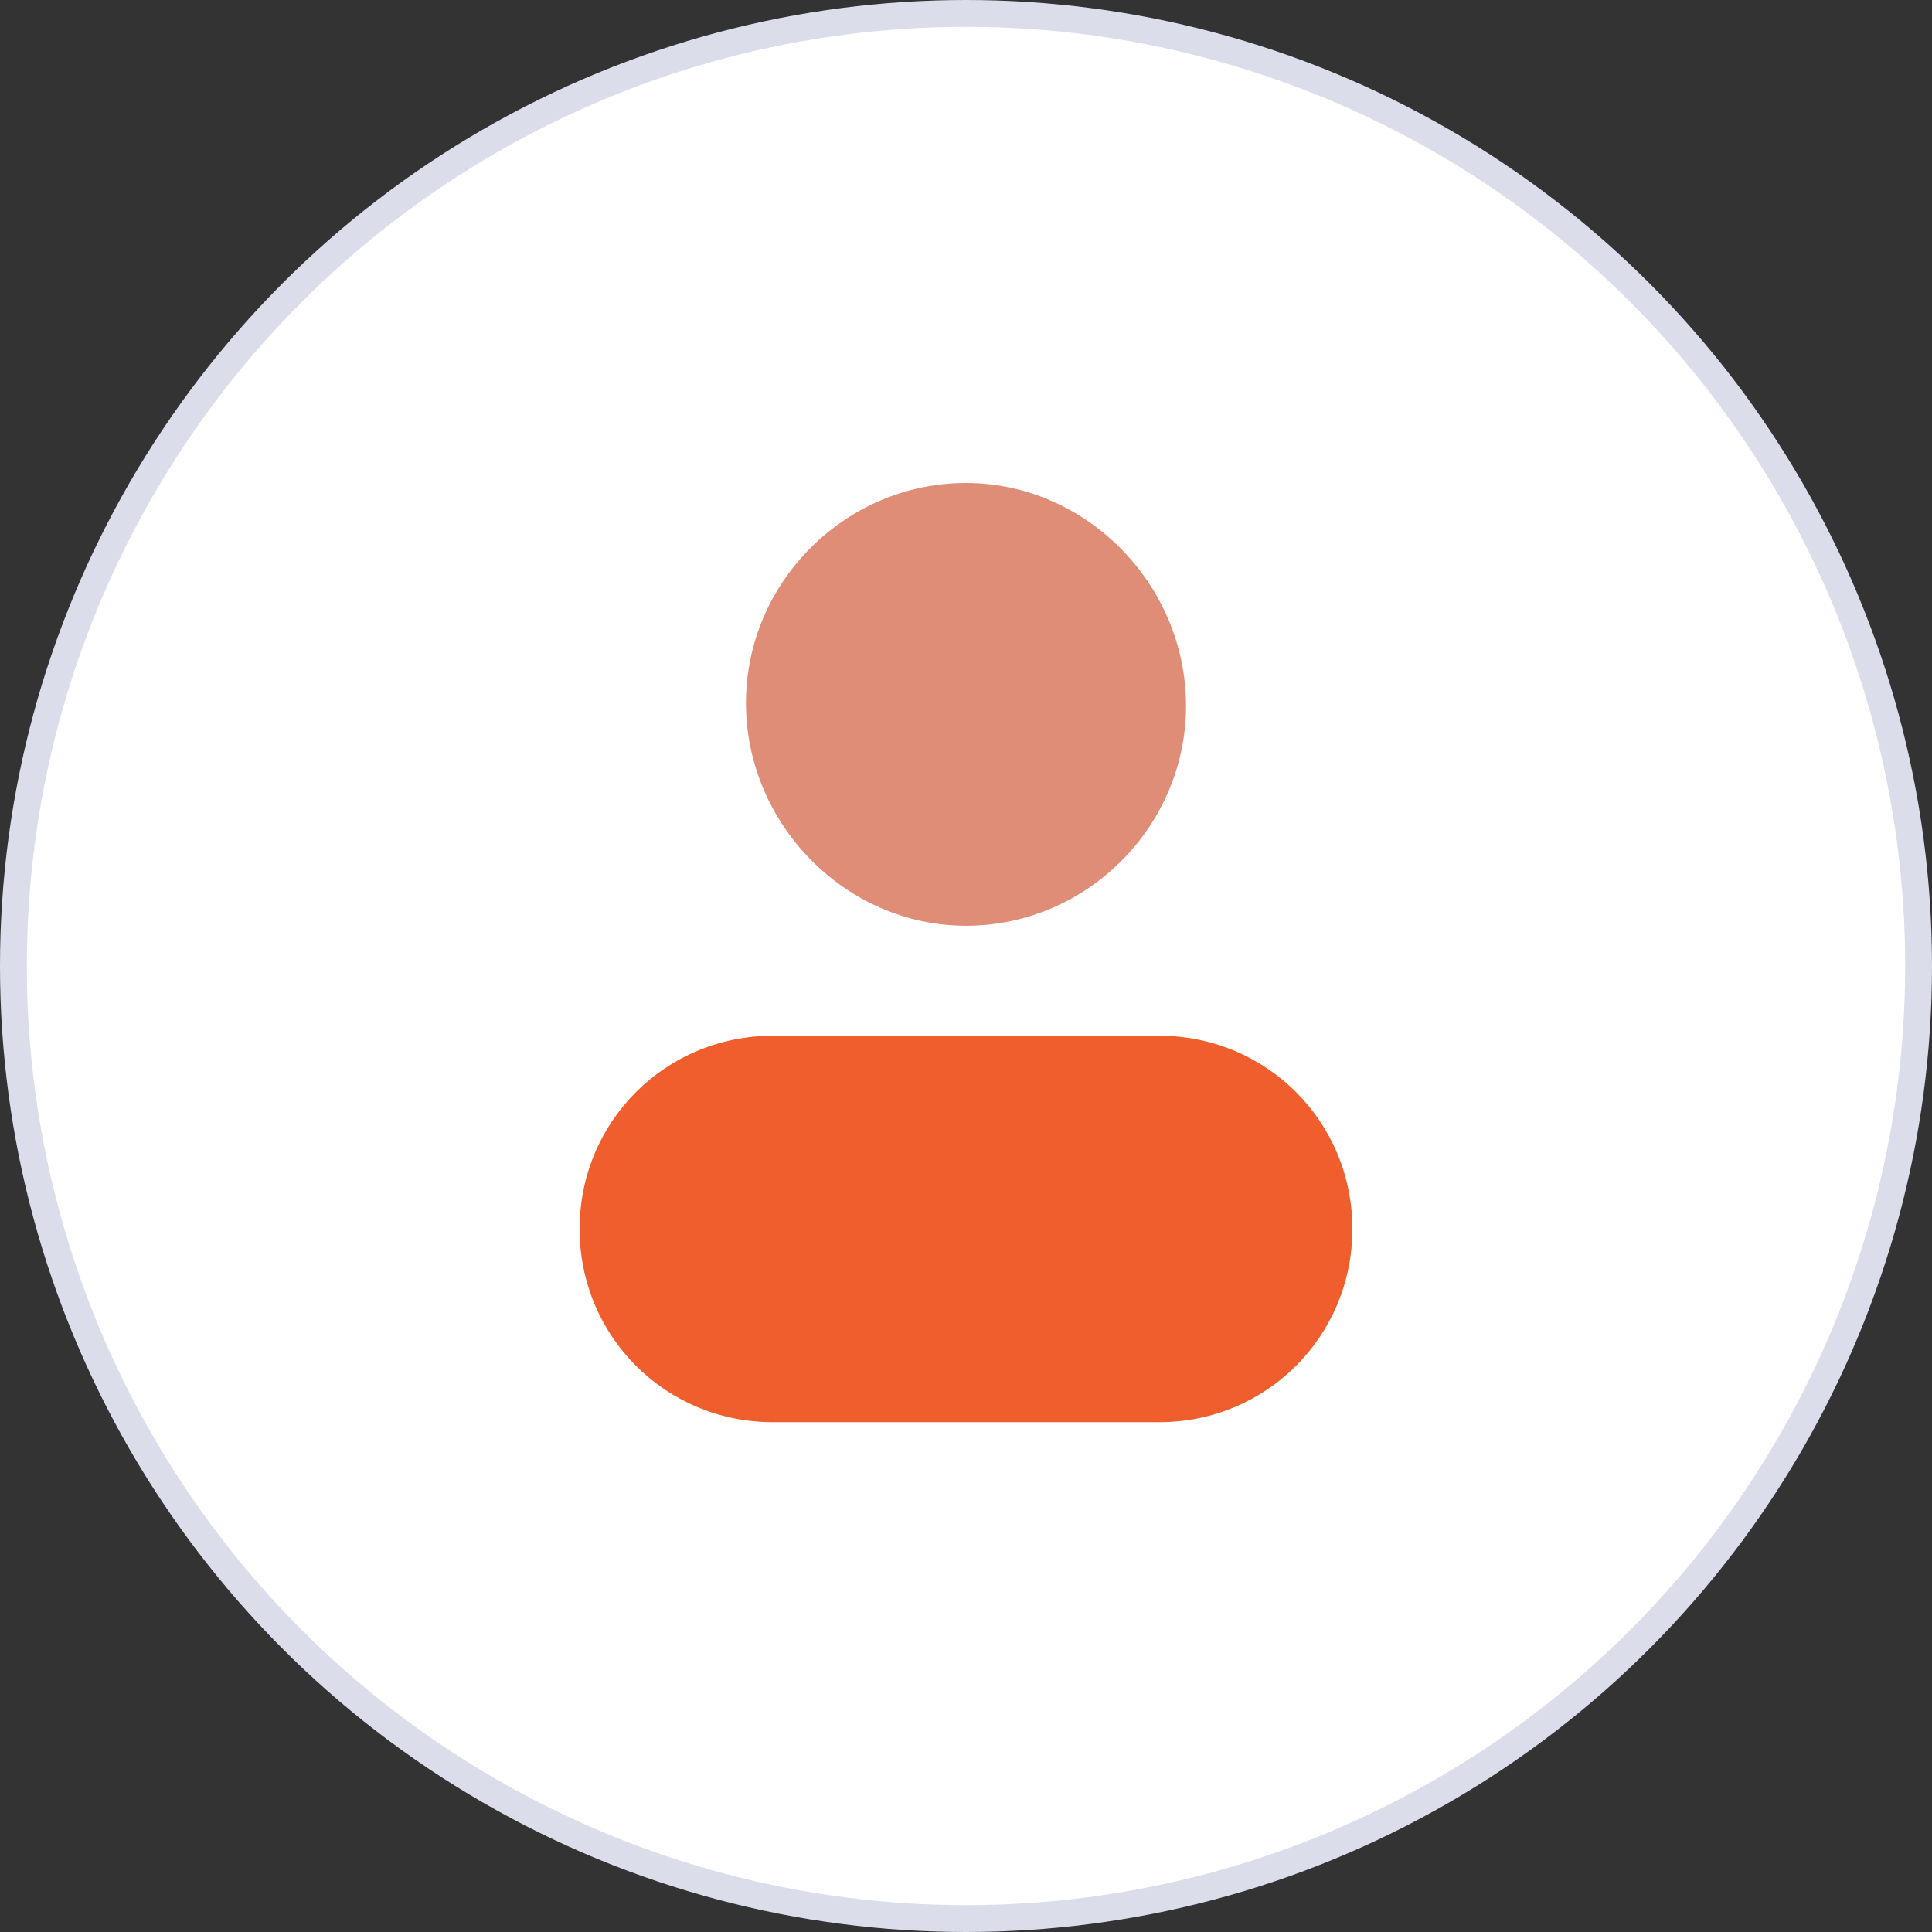 <?xml version="1.0" encoding="utf-8"?>
<!-- Generator: Adobe Illustrator 24.1.0, SVG Export Plug-In . SVG Version: 6.00 Build 0)  -->
<svg version="1.1" id="Layer_1" xmlns="http://www.w3.org/2000/svg" xmlns:xlink="http://www.w3.org/1999/xlink" x="0px" y="0px"
	 viewBox="0 0 72 72" style="enable-background:new 0 0 72 72;" xml:space="preserve">
<rect x="0" y="0" width="72" height="72" fill="#333333" stroke="none"/>
<style type="text/css">
	.st0{fill:#FFFFFF;stroke:#DCDDEB;}
	.st1{fill:#F05E2D;}
	.st2{fill:#E08D77;}
</style>
<circle class="st0" cx="36" cy="36" r="35.5"/>
<path class="st1" d="M43.2,38.6H28.8c-4,0-7.2,3.2-7.2,7.2s3.2,7.2,7.2,7.2h14.4c4,0,7.2-3.2,7.2-7.2S47.2,38.6,43.2,38.6z"/>
<path class="st2" d="M36,34.5c4.5,0,8.2-3.7,8.2-8.2S40.5,18,36,18s-8.2,3.7-8.2,8.2S31.5,34.5,36,34.5z"/>
</svg>
